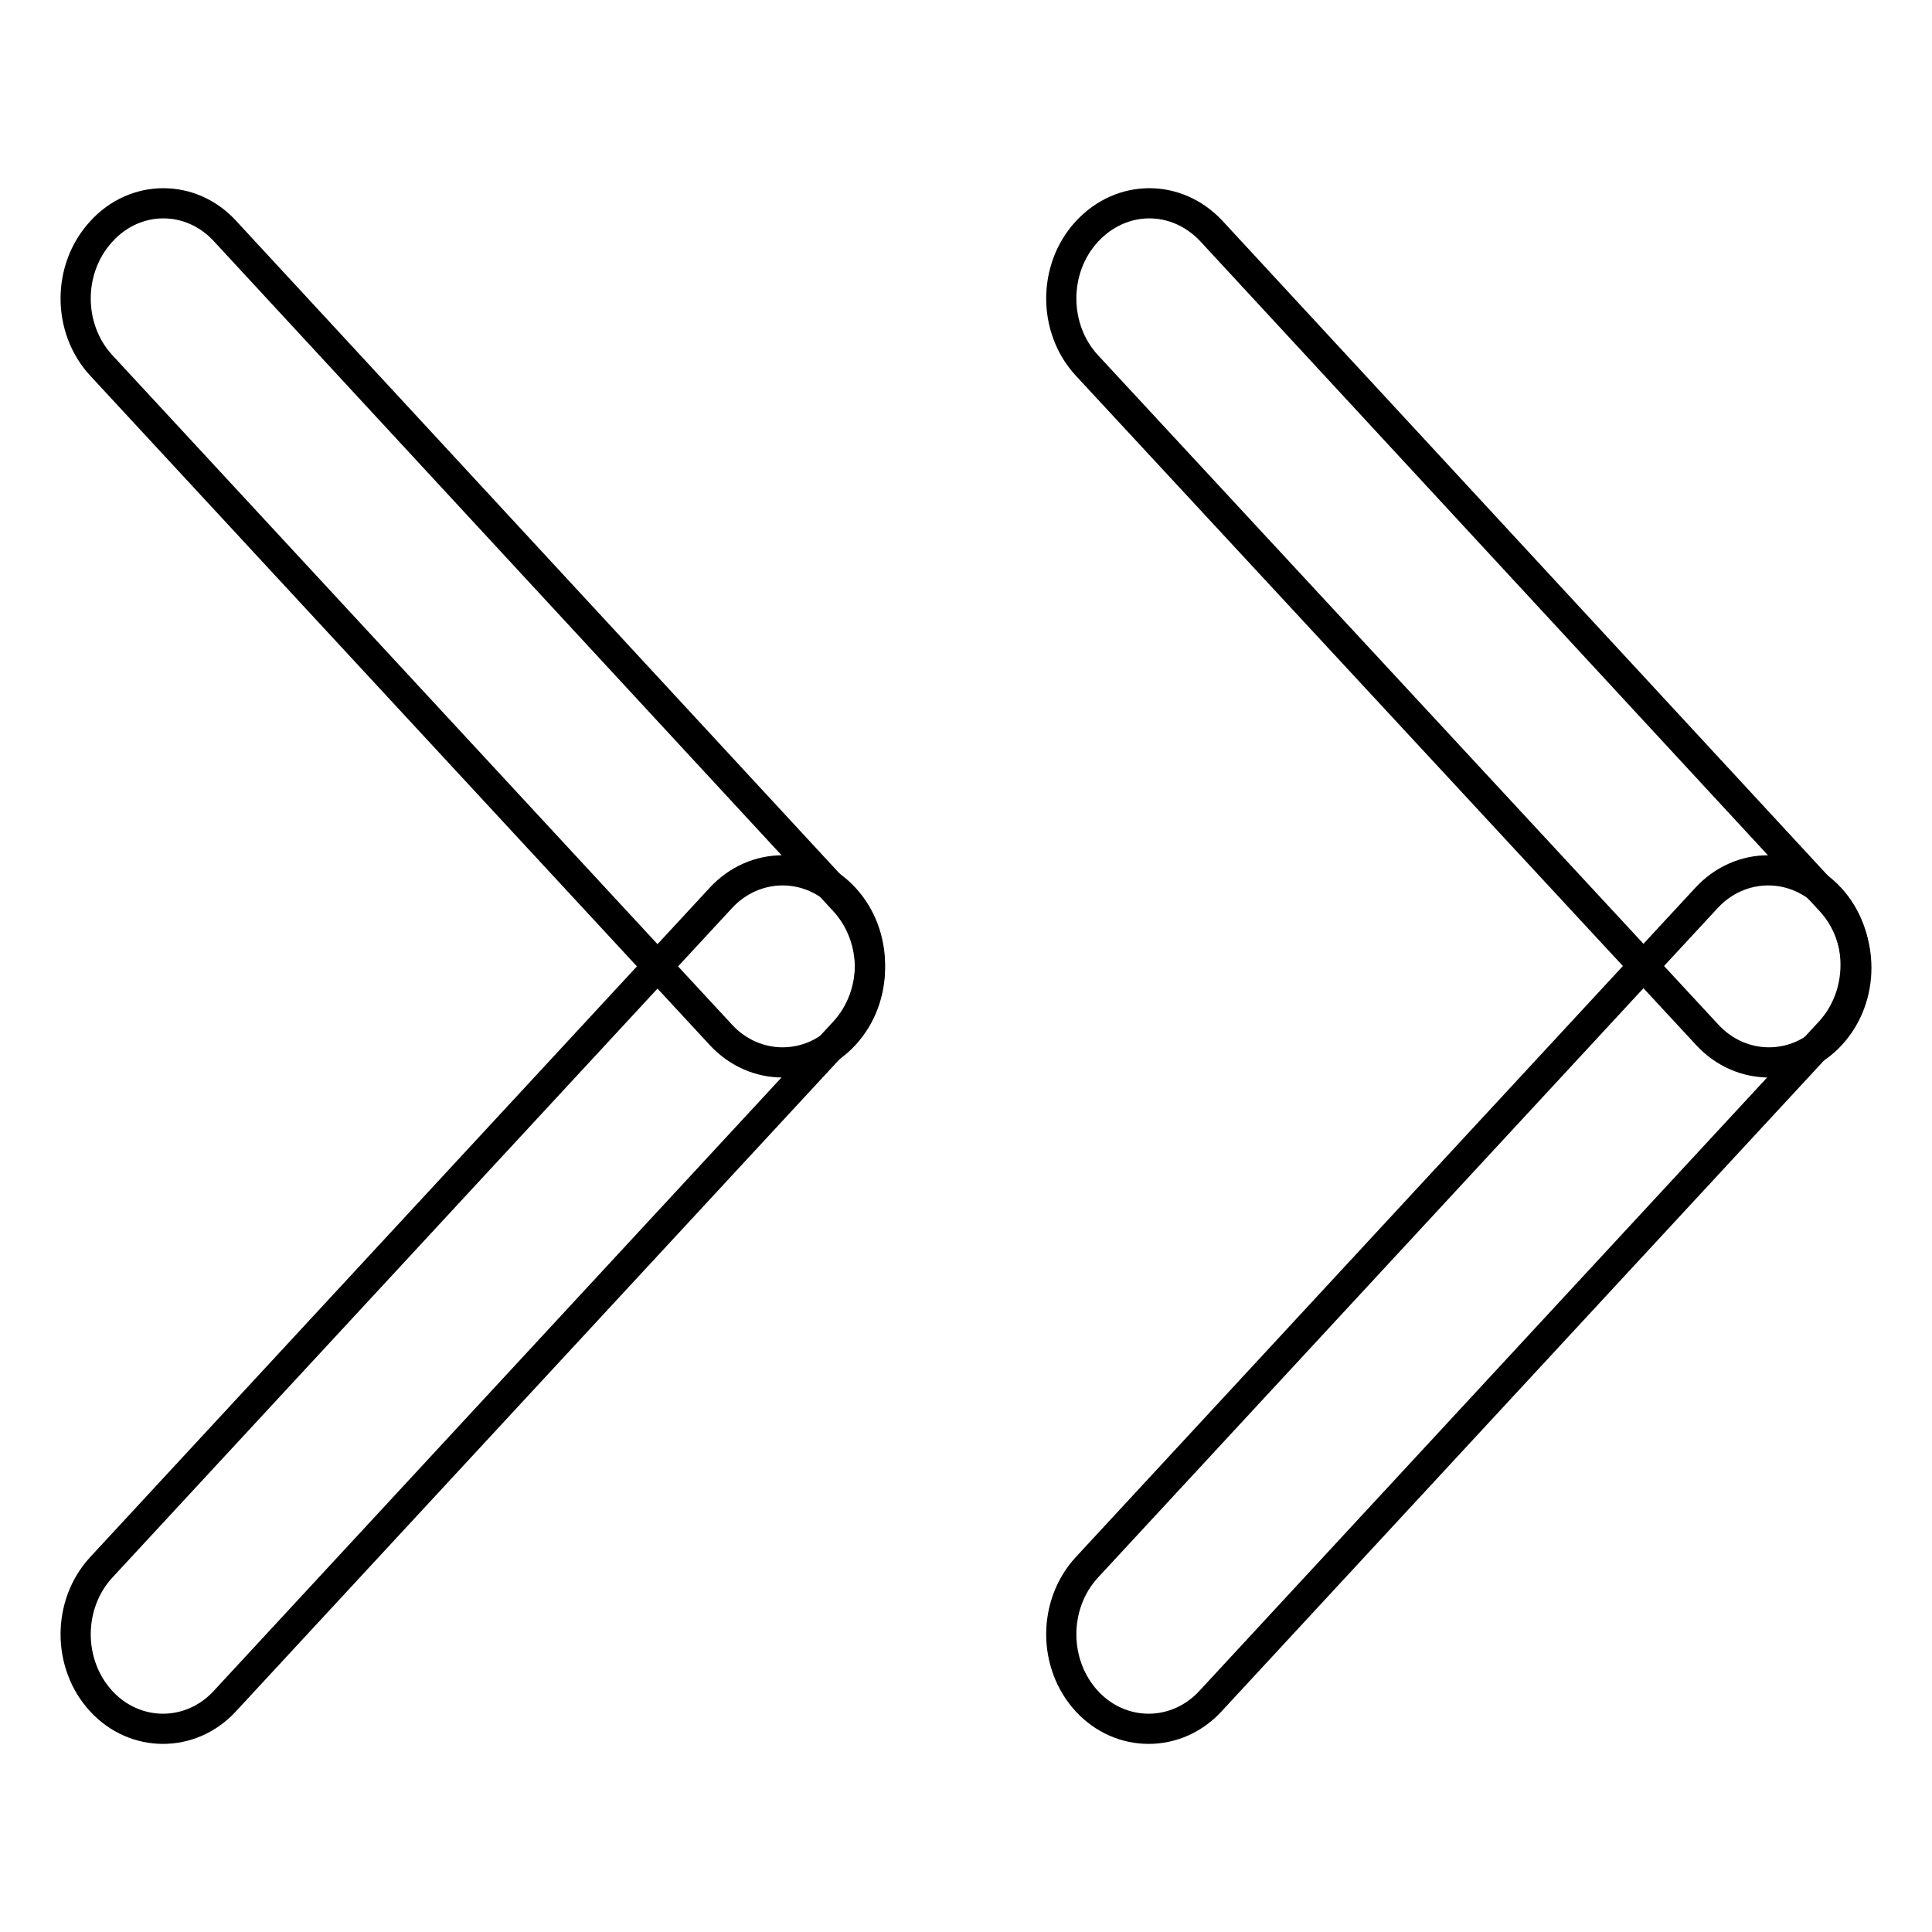 <?xml version="1.0" encoding="utf-8"?>
<!-- Svg Vector Icons : http://www.onlinewebfonts.com/icon -->
<!DOCTYPE svg PUBLIC "-//W3C//DTD SVG 1.1//EN" "http://www.w3.org/Graphics/SVG/1.1/DTD/svg11.dtd">
<svg version="1.1" xmlns="http://www.w3.org/2000/svg" xmlns:xlink="http://www.w3.org/1999/xlink" x="0px" y="0px" viewBox="0 0 256 256" enable-background="new 0 0 256 256" xml:space="preserve">
<g><g><path stroke-width="4" fill-opacity="0" stroke="#000000"  d="M29.8,30.6l82.1,88.8c4.5,4.9,4.5,12.8,0,17.7c-4.5,4.9-11.9,4.9-16.4,0L13.4,48.4c-4.5-4.9-4.5-12.8,0-17.7C17.9,25.7,25.3,25.7,29.8,30.6z"/><path stroke-width="4" fill-opacity="0" stroke="#000000"  d="M13.4,207.7l82.1-88.7c4.5-4.9,11.9-4.9,16.4,0c4.5,4.9,4.5,12.8,0,17.7l-82.1,88.7c-4.5,4.9-11.9,4.9-16.4,0C8.9,220.5,8.9,212.6,13.4,207.7L13.4,207.7z"/><path stroke-width="4" fill-opacity="0" stroke="#000000"  d="M160.5,30.6l82.1,88.8c4.5,4.9,4.5,12.8,0,17.7c-4.5,4.9-11.9,4.9-16.4,0L144,48.4c-4.5-4.9-4.5-12.8,0-17.7C148.6,25.7,155.9,25.7,160.5,30.6L160.5,30.6z"/><path stroke-width="4" fill-opacity="0" stroke="#000000"  d="M144,207.7l82.1-88.7c4.5-4.9,11.9-4.9,16.4,0c4.5,4.9,4.5,12.8,0,17.7l-82.1,88.7c-4.5,4.9-11.9,4.9-16.4,0C139.5,220.5,139.5,212.6,144,207.7L144,207.7z"/></g></g>
</svg>